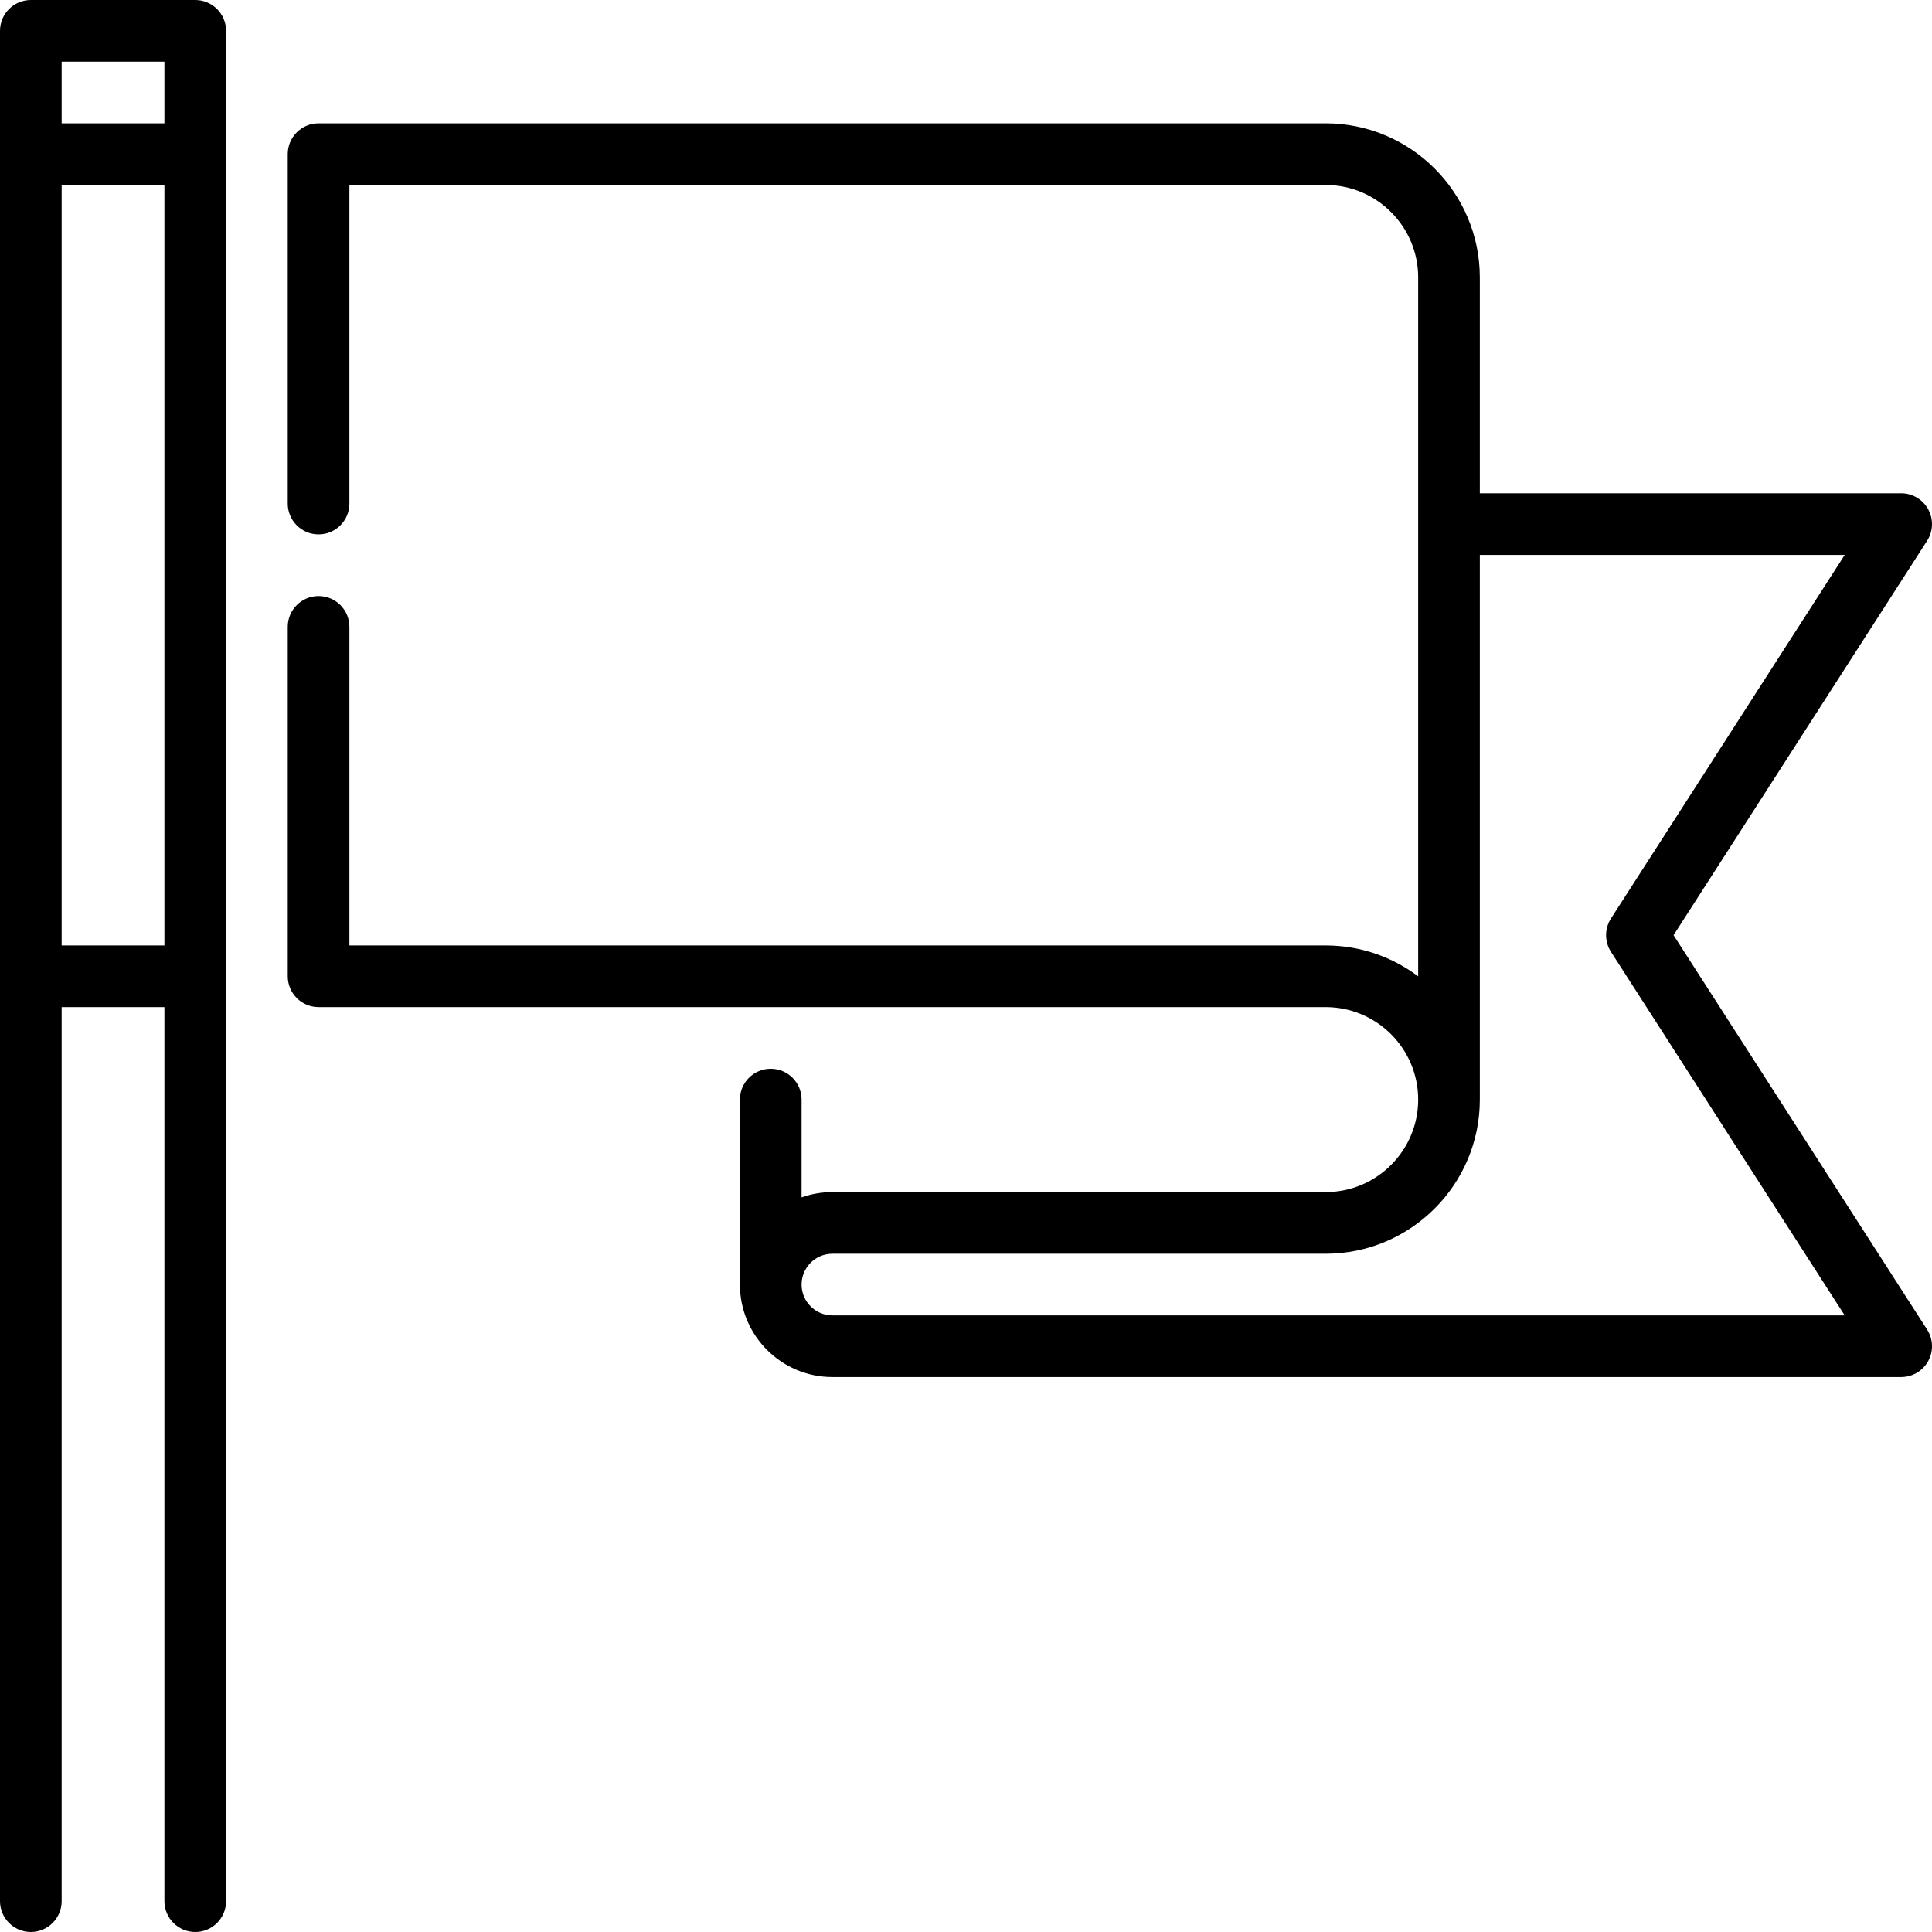 <?xml version="1.0" encoding="iso-8859-1"?>
<!-- Uploaded to: SVG Repo, www.svgrepo.com, Generator: SVG Repo Mixer Tools -->
<svg fill="#000000" height="800px" width="800px" version="1.1" id="Layer_1" xmlns="http://www.w3.org/2000/svg" xmlns:xlink="http://www.w3.org/1999/xlink" 
	 viewBox="0 0 512 512" xml:space="preserve">
<g>
	<g>
		<path d="M51.745,0H8.17C3.658,0,0,3.658,0,8.17v495.66c0,4.512,3.658,8.17,8.17,8.17s8.17-3.658,8.17-8.17V266.894h27.234V503.83
			c0,4.512,3.658,8.17,8.17,8.17s8.17-3.658,8.17-8.17V8.17C59.915,3.658,56.257,0,51.745,0z M43.575,250.553H16.341V49.021h27.234
			V250.553z M43.575,32.681H16.341V16.34h27.234V32.681z"/>
	</g>
</g>
<g>
	<g>
		<path d="M443.512,247.83l67.191-104.518c1.616-2.514,1.73-5.71,0.298-8.333c-1.432-2.623-4.182-4.255-7.171-4.255H392.17V73.532
			c0-22.526-18.325-40.851-40.851-40.851H84.426c-4.512,0-8.17,3.658-8.17,8.17v92.596c0,4.512,3.658,8.17,8.17,8.17
			s8.17-3.658,8.17-8.17V49.021h258.723c13.516,0,24.511,10.995,24.511,24.511v185.213c-6.832-5.141-15.321-8.192-24.511-8.192
			H92.596v-84.426c0-4.512-3.658-8.17-8.17-8.17s-8.17,3.658-8.17,8.17v92.596c0,2.167,0.861,4.245,2.393,5.777
			c1.532,1.533,3.61,2.393,5.777,2.393h266.894c13.516,0,24.511,10.995,24.511,24.511c0,13.516-10.995,24.511-24.511,24.511H220.596
			c-2.864,0-5.613,0.499-8.17,1.405v-25.916c0-4.512-3.658-8.17-8.17-8.17s-8.17,3.658-8.17,8.17v49.021
			c0,13.516,10.995,24.511,24.511,24.511H503.83c2.989,0,5.739-1.632,7.171-4.255c1.431-2.623,1.317-5.819-0.298-8.332
			L443.512,247.83z M220.596,348.596c-4.506,0-8.17-3.665-8.17-8.17c0-4.506,3.665-8.17,8.17-8.17h130.723
			c22.526,0,40.851-18.325,40.851-40.851v-144.34h96.695l-61.938,96.347c-1.73,2.692-1.73,6.145,0,8.836l61.938,96.349H220.596z"/>
	</g>
</g>
</svg>